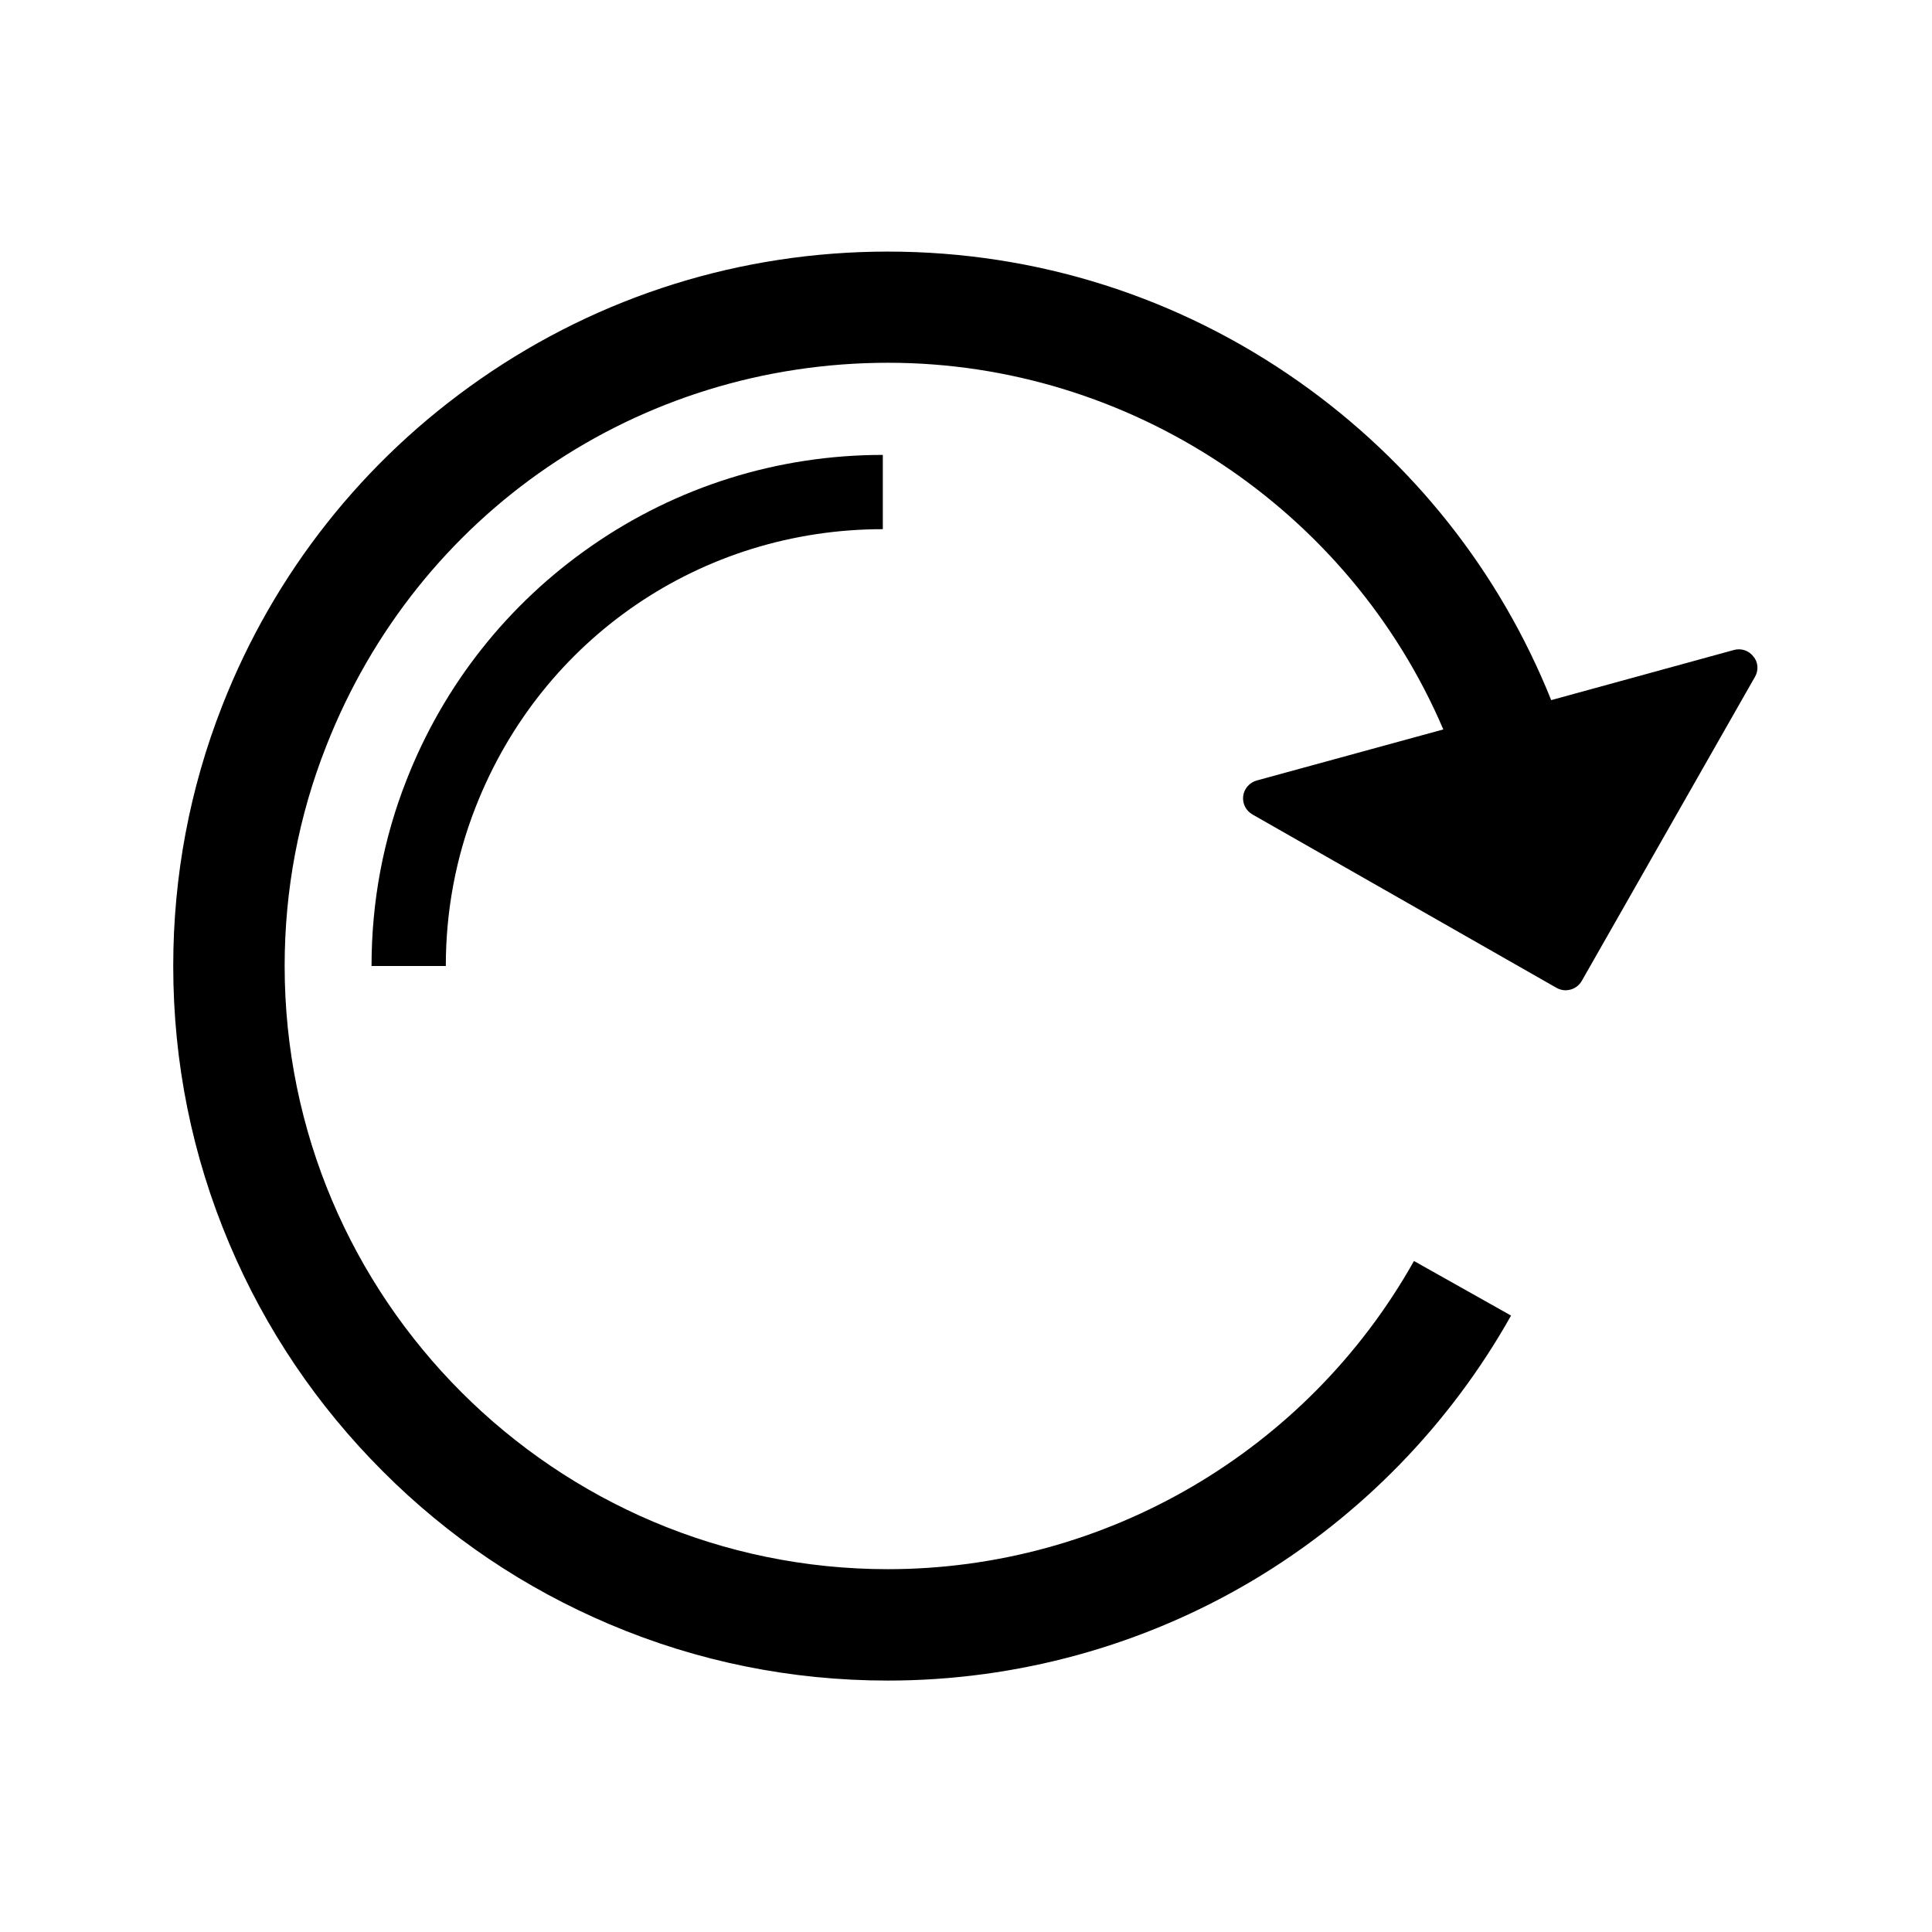 <?xml version="1.0" encoding="UTF-8"?>
<!-- Uploaded to: SVG Repo, www.svgrepo.com, Generator: SVG Repo Mixer Tools -->
<svg fill="#000000" width="800px" height="800px" version="1.1" viewBox="144 144 512 512" xmlns="http://www.w3.org/2000/svg">
 <g>
  <path d="m609.1 323.34-45.902 80.59c-0.641 1.133-1.723 1.969-2.953 2.312-0.441 0.098-0.887 0.195-1.277 0.195-0.836 0-1.672-0.195-2.461-0.641l-80.59-45.953c-1.723-0.984-2.707-2.902-2.461-4.871s1.672-3.59 3.59-4.133l49.445-13.531c-24.945-58.402-83.199-97.172-147.11-97.172-66.32 0-124.77 39.902-148.93 101.6-7.324 18.555-11.016 38.137-11.016 58.262 0 88.168 71.734 159.85 159.85 159.85 57.711 0 111.14-31.293 139.43-81.672l25.73 14.465c-16.188 28.832-39.754 53.039-68.141 70.012-29.227 17.465-62.781 26.715-97.023 26.715-25.586 0-50.383-5.019-73.703-14.906-22.535-9.543-42.805-23.172-60.172-40.59-17.367-17.367-31.047-37.637-40.59-60.172-9.887-23.324-14.906-48.121-14.906-73.703 0-23.812 4.379-47.035 12.988-68.98 13.727-35.078 37.391-65.043 68.438-86.594 31.785-22.09 69.125-33.75 107.95-33.75 39.312 0 77 11.957 109.03 34.539 30.109 21.254 53.137 50.332 66.766 84.328l48.414-13.285c1.918-0.543 3.984 0.148 5.164 1.723 1.281 1.477 1.426 3.641 0.441 5.363z"/>
  <path d="m262.14 400h-19.68c0-17.023 3.102-33.652 9.297-49.348 9.84-25.094 26.766-46.543 48.953-61.941 22.73-15.793 49.445-24.156 77.246-24.156v19.68c-48.02 0-90.379 28.879-107.89 73.602-5.266 13.379-7.922 27.598-7.922 42.164z"/>
 </g>
</svg>